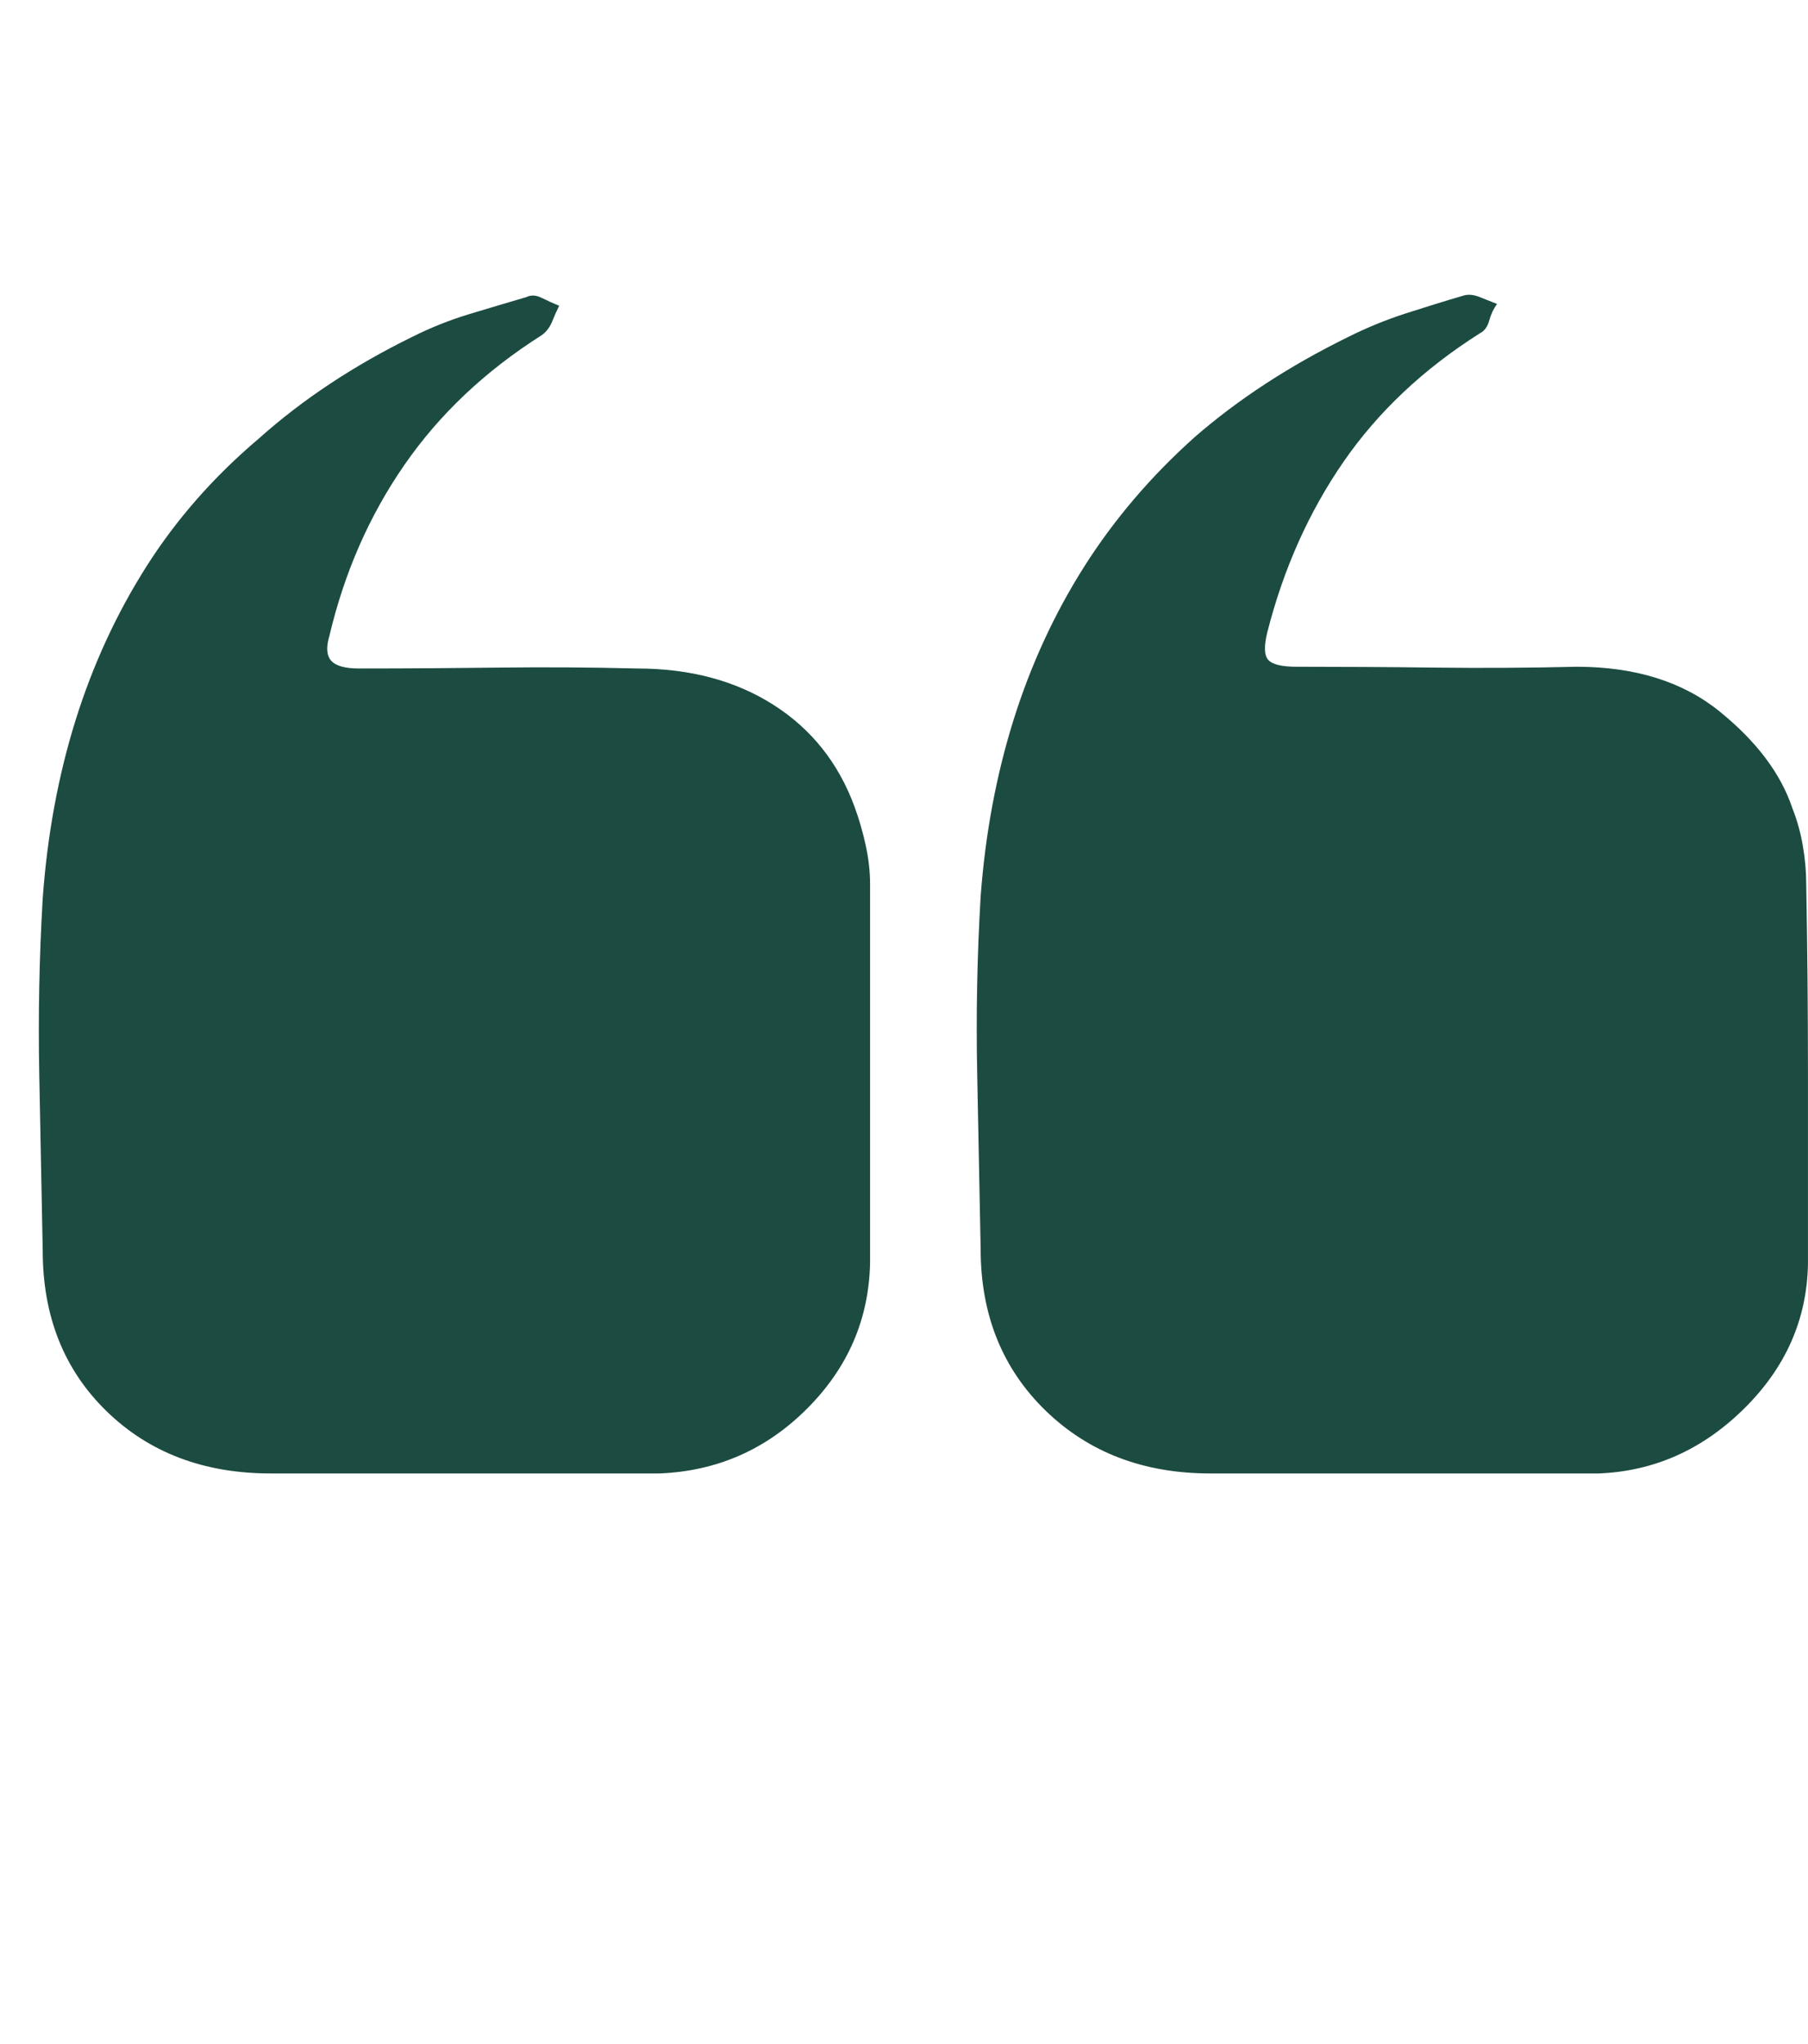 <svg width="46" height="52" viewBox="0 0 46 52" fill="none" xmlns="http://www.w3.org/2000/svg">
<path d="M30.794 37.484C31.585 37.484 32.362 37.484 33.123 37.484C33.885 37.484 34.661 37.484 35.452 37.484C36.302 37.484 37.166 37.484 38.045 37.484C38.924 37.484 39.803 37.484 40.682 37.484C42.088 37.426 43.319 36.877 44.373 35.836C45.428 34.796 45.97 33.573 45.999 32.167C45.999 30.556 45.999 28.944 45.999 27.333C45.999 25.722 45.985 24.11 45.955 22.499C45.955 22.177 45.926 21.847 45.867 21.51C45.809 21.173 45.721 20.858 45.604 20.565C45.311 19.686 44.696 18.866 43.758 18.105C42.821 17.343 41.605 16.962 40.111 16.962C38.909 16.991 37.716 16.998 36.529 16.984C35.343 16.969 34.163 16.962 32.992 16.962C32.611 16.962 32.369 16.903 32.266 16.786C32.164 16.669 32.157 16.435 32.244 16.083C32.654 14.472 33.299 13.029 34.178 11.754C35.057 10.48 36.214 9.389 37.65 8.48C37.767 8.422 37.847 8.312 37.891 8.151C37.935 7.99 38.001 7.851 38.089 7.733C37.943 7.675 37.796 7.616 37.65 7.558C37.503 7.499 37.371 7.484 37.254 7.514C36.756 7.66 36.258 7.814 35.76 7.975C35.262 8.136 34.779 8.334 34.31 8.568C32.816 9.301 31.512 10.15 30.399 11.117C29.285 12.113 28.348 13.212 27.586 14.413C26.825 15.614 26.224 16.918 25.784 18.324C25.345 19.73 25.067 21.225 24.95 22.807C24.862 24.301 24.832 25.795 24.862 27.289C24.891 28.783 24.92 30.277 24.95 31.771C24.95 33.441 25.499 34.811 26.597 35.88C27.696 36.95 29.095 37.484 30.794 37.484ZM6.932 37.484C7.694 37.484 8.47 37.484 9.261 37.484C10.052 37.484 10.828 37.484 11.59 37.484C12.469 37.484 13.341 37.484 14.205 37.484C15.069 37.484 15.926 37.484 16.776 37.484C18.241 37.426 19.493 36.877 20.533 35.836C21.573 34.796 22.108 33.559 22.137 32.123C22.137 30.512 22.137 28.908 22.137 27.311C22.137 25.714 22.137 24.11 22.137 22.499C22.137 22.177 22.1 21.847 22.027 21.51C21.954 21.173 21.859 20.844 21.741 20.521C21.331 19.408 20.643 18.544 19.676 17.929C18.709 17.314 17.552 17.006 16.204 17.006C15.033 16.977 13.853 16.969 12.667 16.984C11.48 16.998 10.301 17.006 9.129 17.006C8.778 17.006 8.543 16.94 8.426 16.808C8.309 16.676 8.294 16.464 8.382 16.171C8.763 14.56 9.4 13.109 10.294 11.82C11.187 10.531 12.352 9.433 13.787 8.524C13.905 8.437 13.992 8.319 14.051 8.173C14.11 8.026 14.168 7.895 14.227 7.777C14.08 7.719 13.934 7.653 13.787 7.58C13.641 7.506 13.509 7.499 13.392 7.558C12.894 7.704 12.403 7.851 11.92 7.997C11.436 8.144 10.96 8.334 10.492 8.568C8.997 9.301 7.694 10.165 6.58 11.161C5.438 12.128 4.486 13.212 3.724 14.413C2.962 15.614 2.362 16.918 1.922 18.324C1.483 19.73 1.204 21.239 1.087 22.851C0.999 24.345 0.97 25.839 0.999 27.333C1.029 28.827 1.058 30.321 1.087 31.815C1.087 33.485 1.629 34.848 2.713 35.902C3.797 36.957 5.189 37.484 6.888 37.484H6.932Z" fill="#1C4B42"/>
</svg>
